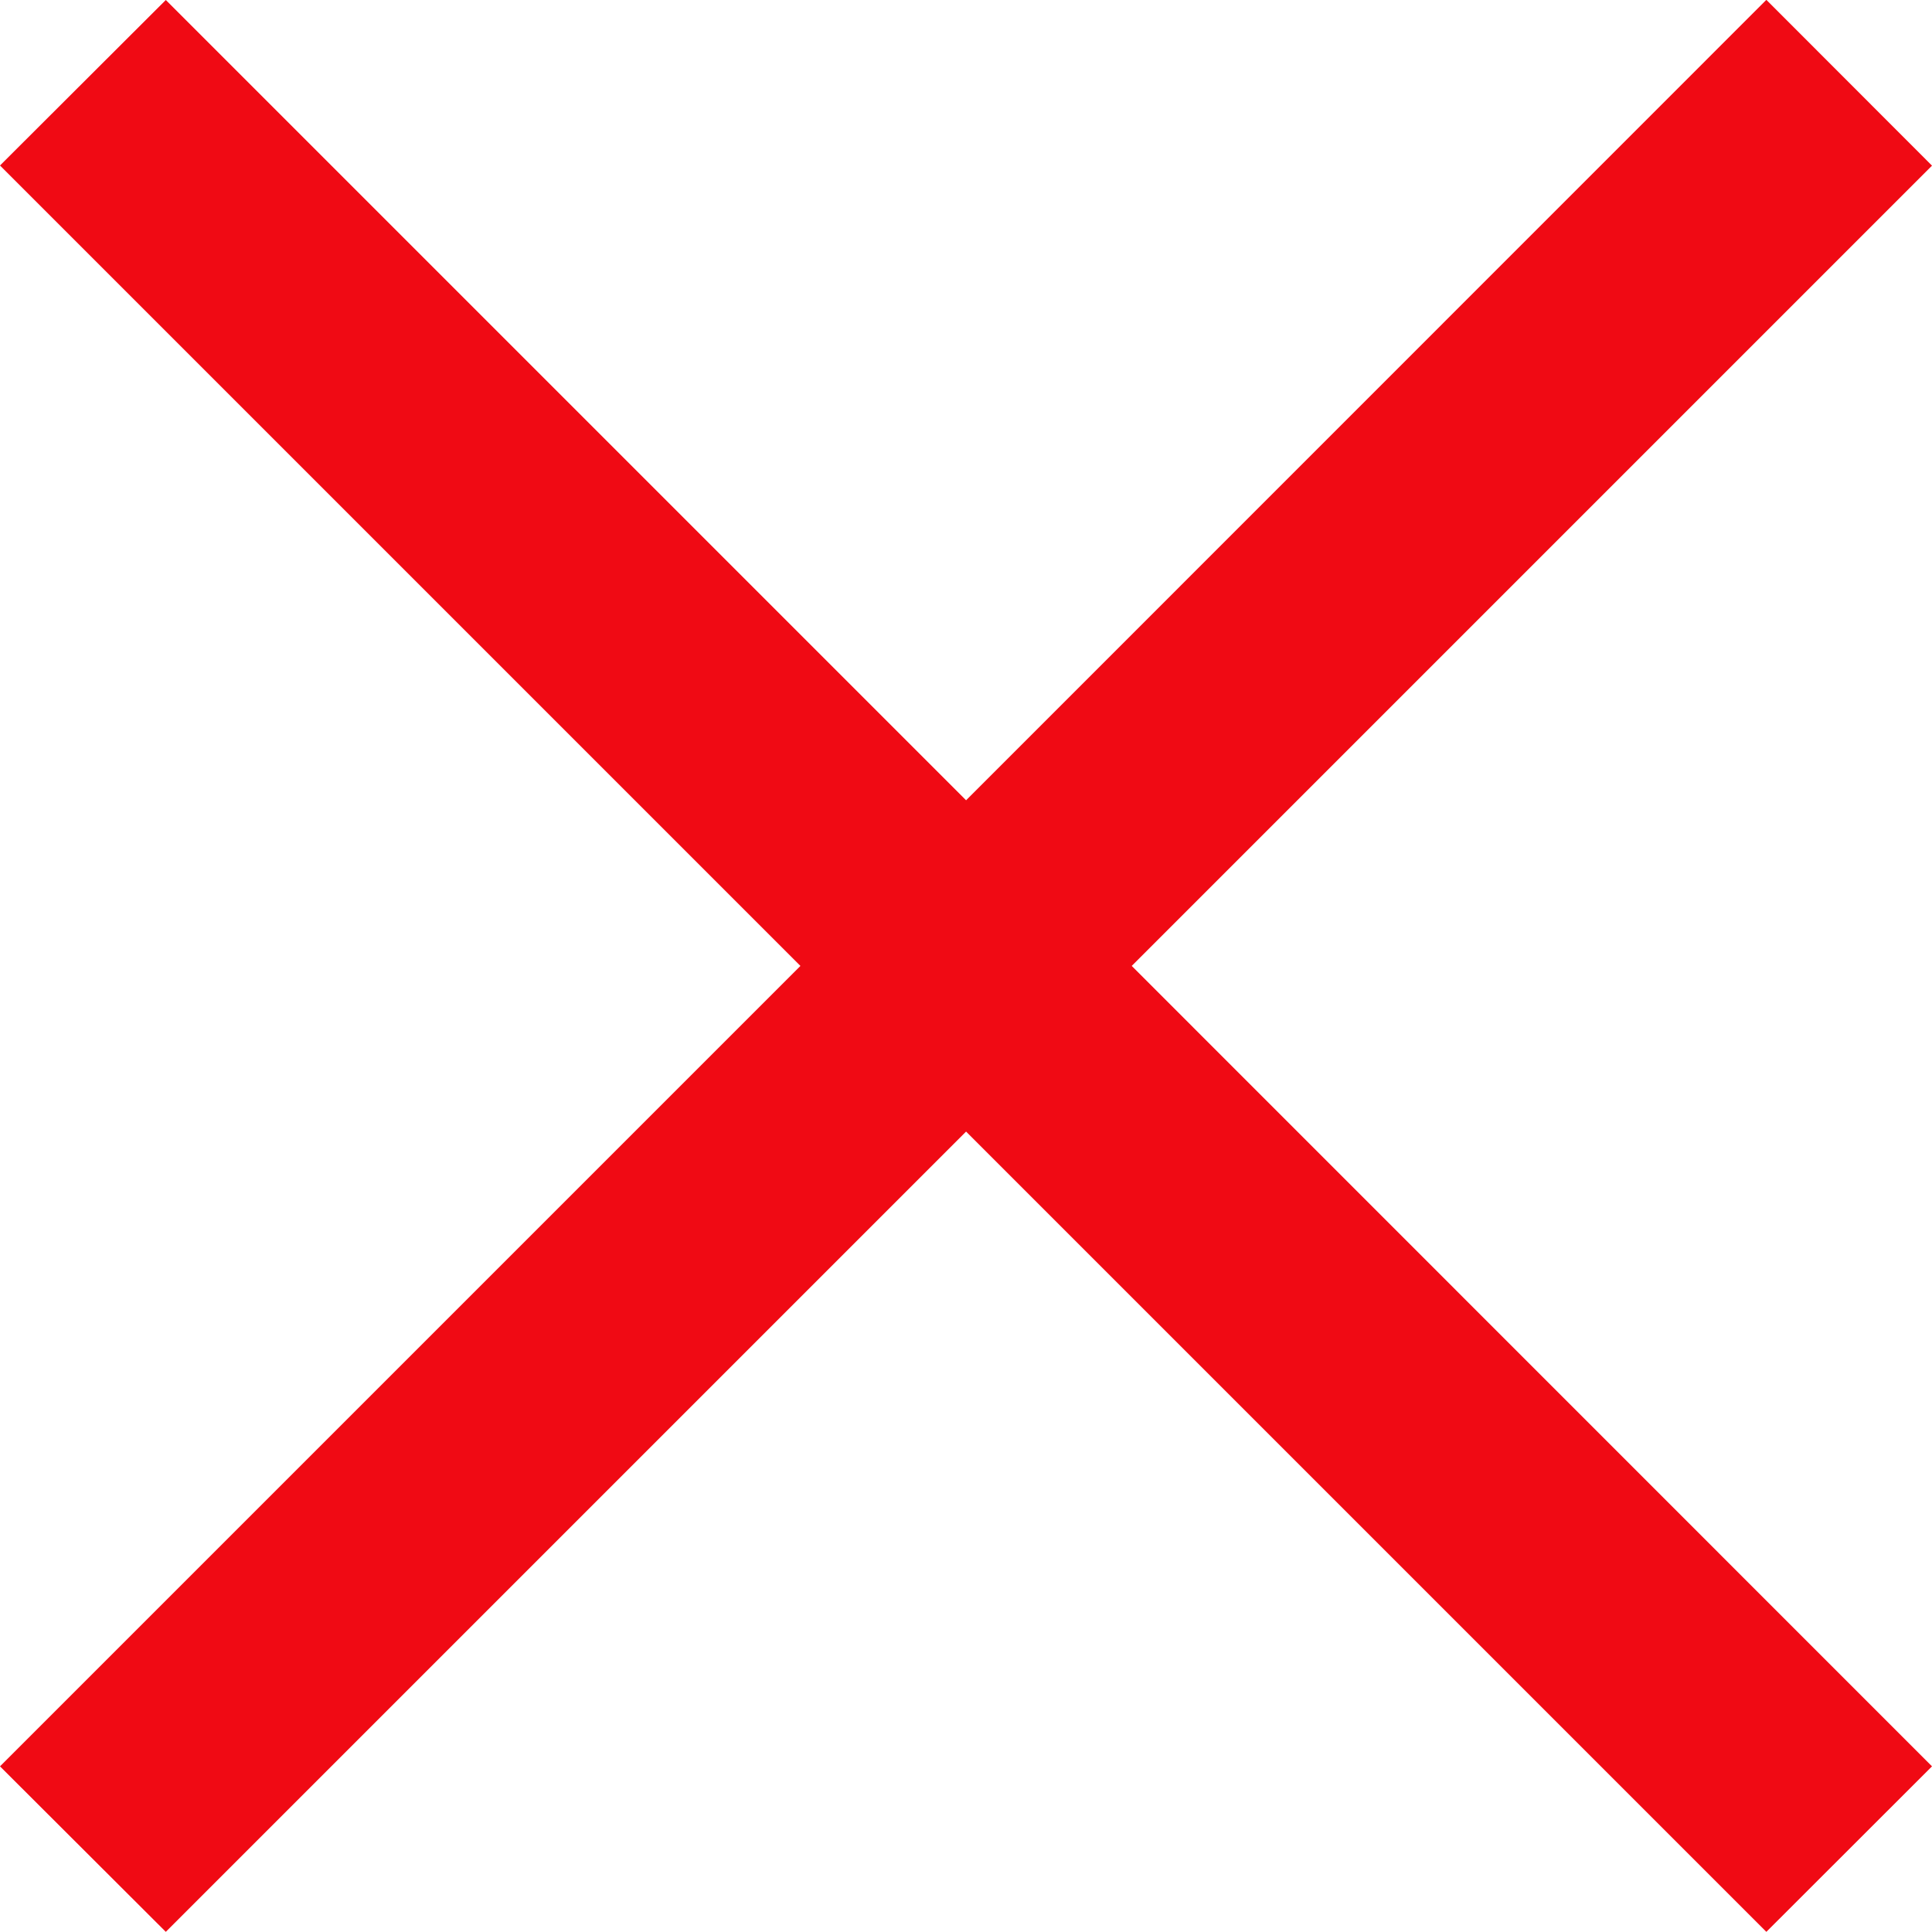 <svg xmlns="http://www.w3.org/2000/svg" width="12.375" height="12.375" viewBox="0 0 12.375 12.375">
  <path id="Menu" d="M-6152,7.811l-5.126,5.126-1.062-1.06,5.127-5.127-5.127-5.127,1.062-1.06L-6152,5.689l5.126-5.127,1.061,1.062-5.126,5.126,5.126,5.127-1.061,1.06Z" transform="translate(6158.188 -0.563)" fill="#f00a14"/>
</svg>

